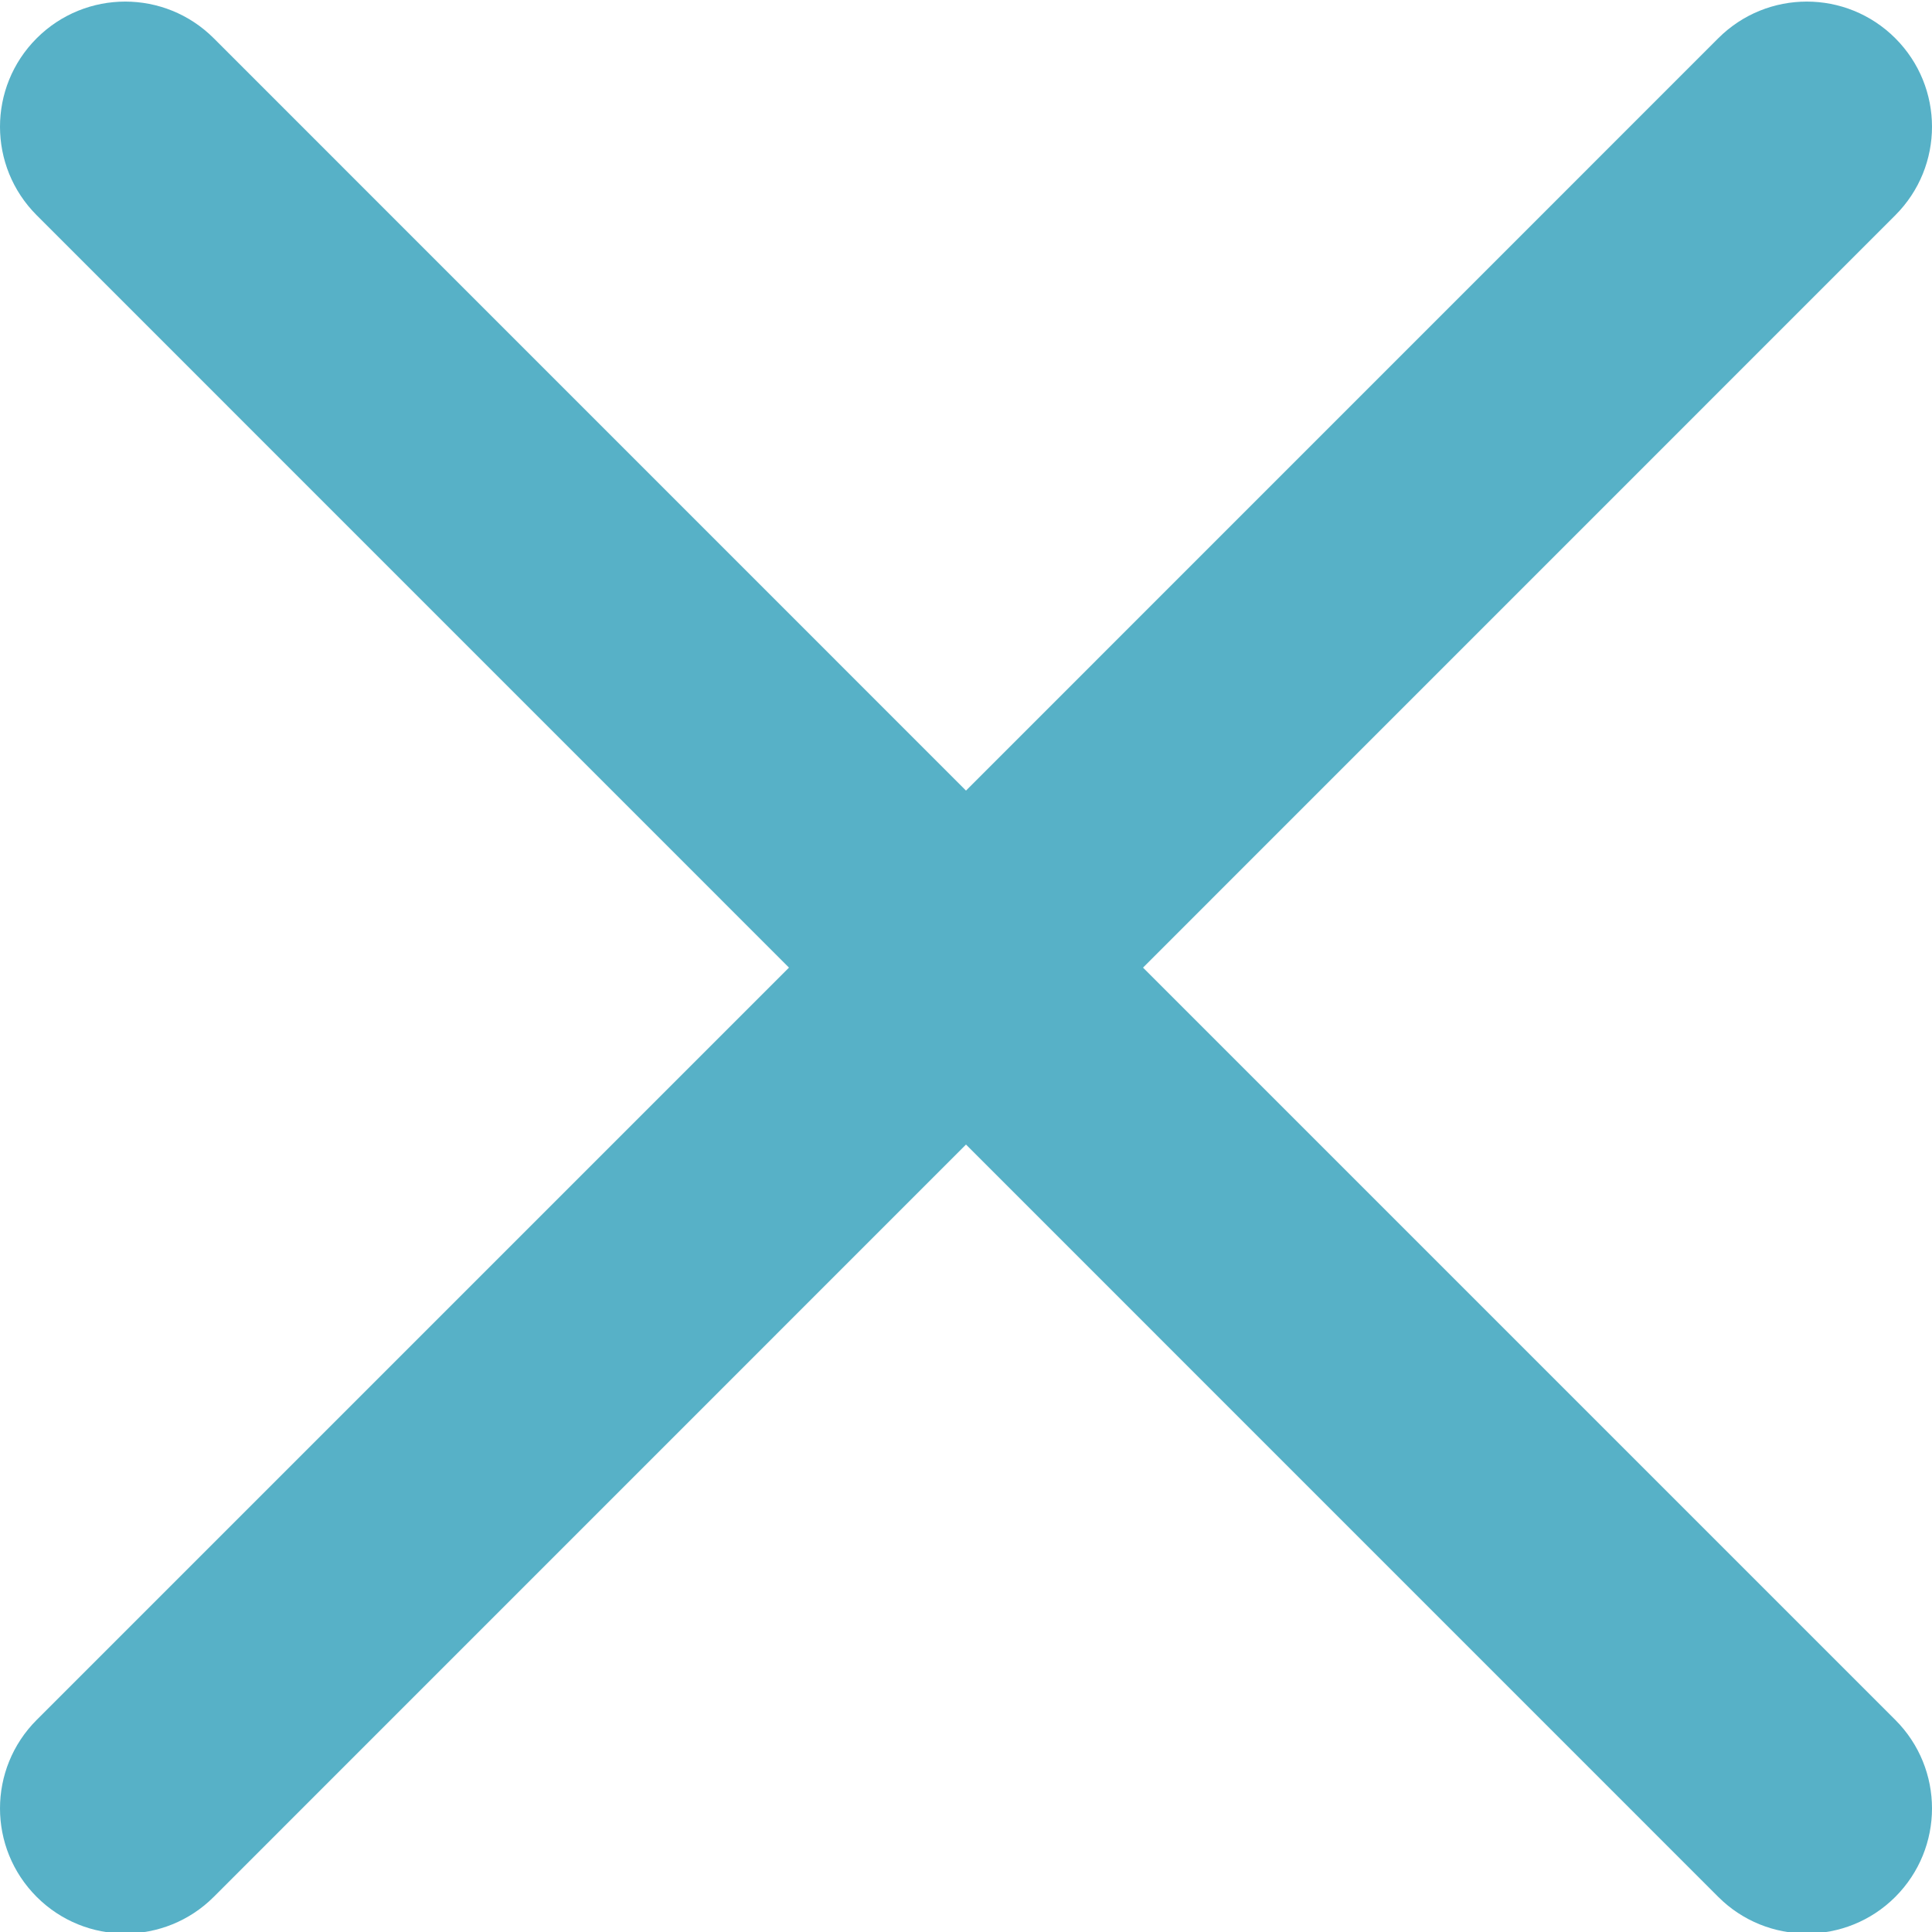 <svg width="24" height="24" viewBox="0 0 24 24" fill="none" xmlns="http://www.w3.org/2000/svg">
<path d="M14.199 12.02L23.544 2.674C24.152 2.066 24.152 1.083 23.544 0.475C22.936 -0.132 21.953 -0.132 21.345 0.475L12 9.821L2.655 0.475C2.047 -0.132 1.064 -0.132 0.456 0.475C-0.152 1.083 -0.152 2.066 0.456 2.674L9.801 12.02L0.456 21.365C-0.152 21.973 -0.152 22.956 0.456 23.564C0.759 23.867 1.157 24.019 1.555 24.019C1.953 24.019 2.352 23.867 2.655 23.564L12 14.218L21.345 23.564C21.648 23.867 22.047 24.019 22.445 24.019C22.843 24.019 23.241 23.867 23.544 23.564C24.152 22.956 24.152 21.973 23.544 21.365L14.199 12.02Z" fill="#57B1C7"/>
</svg>
